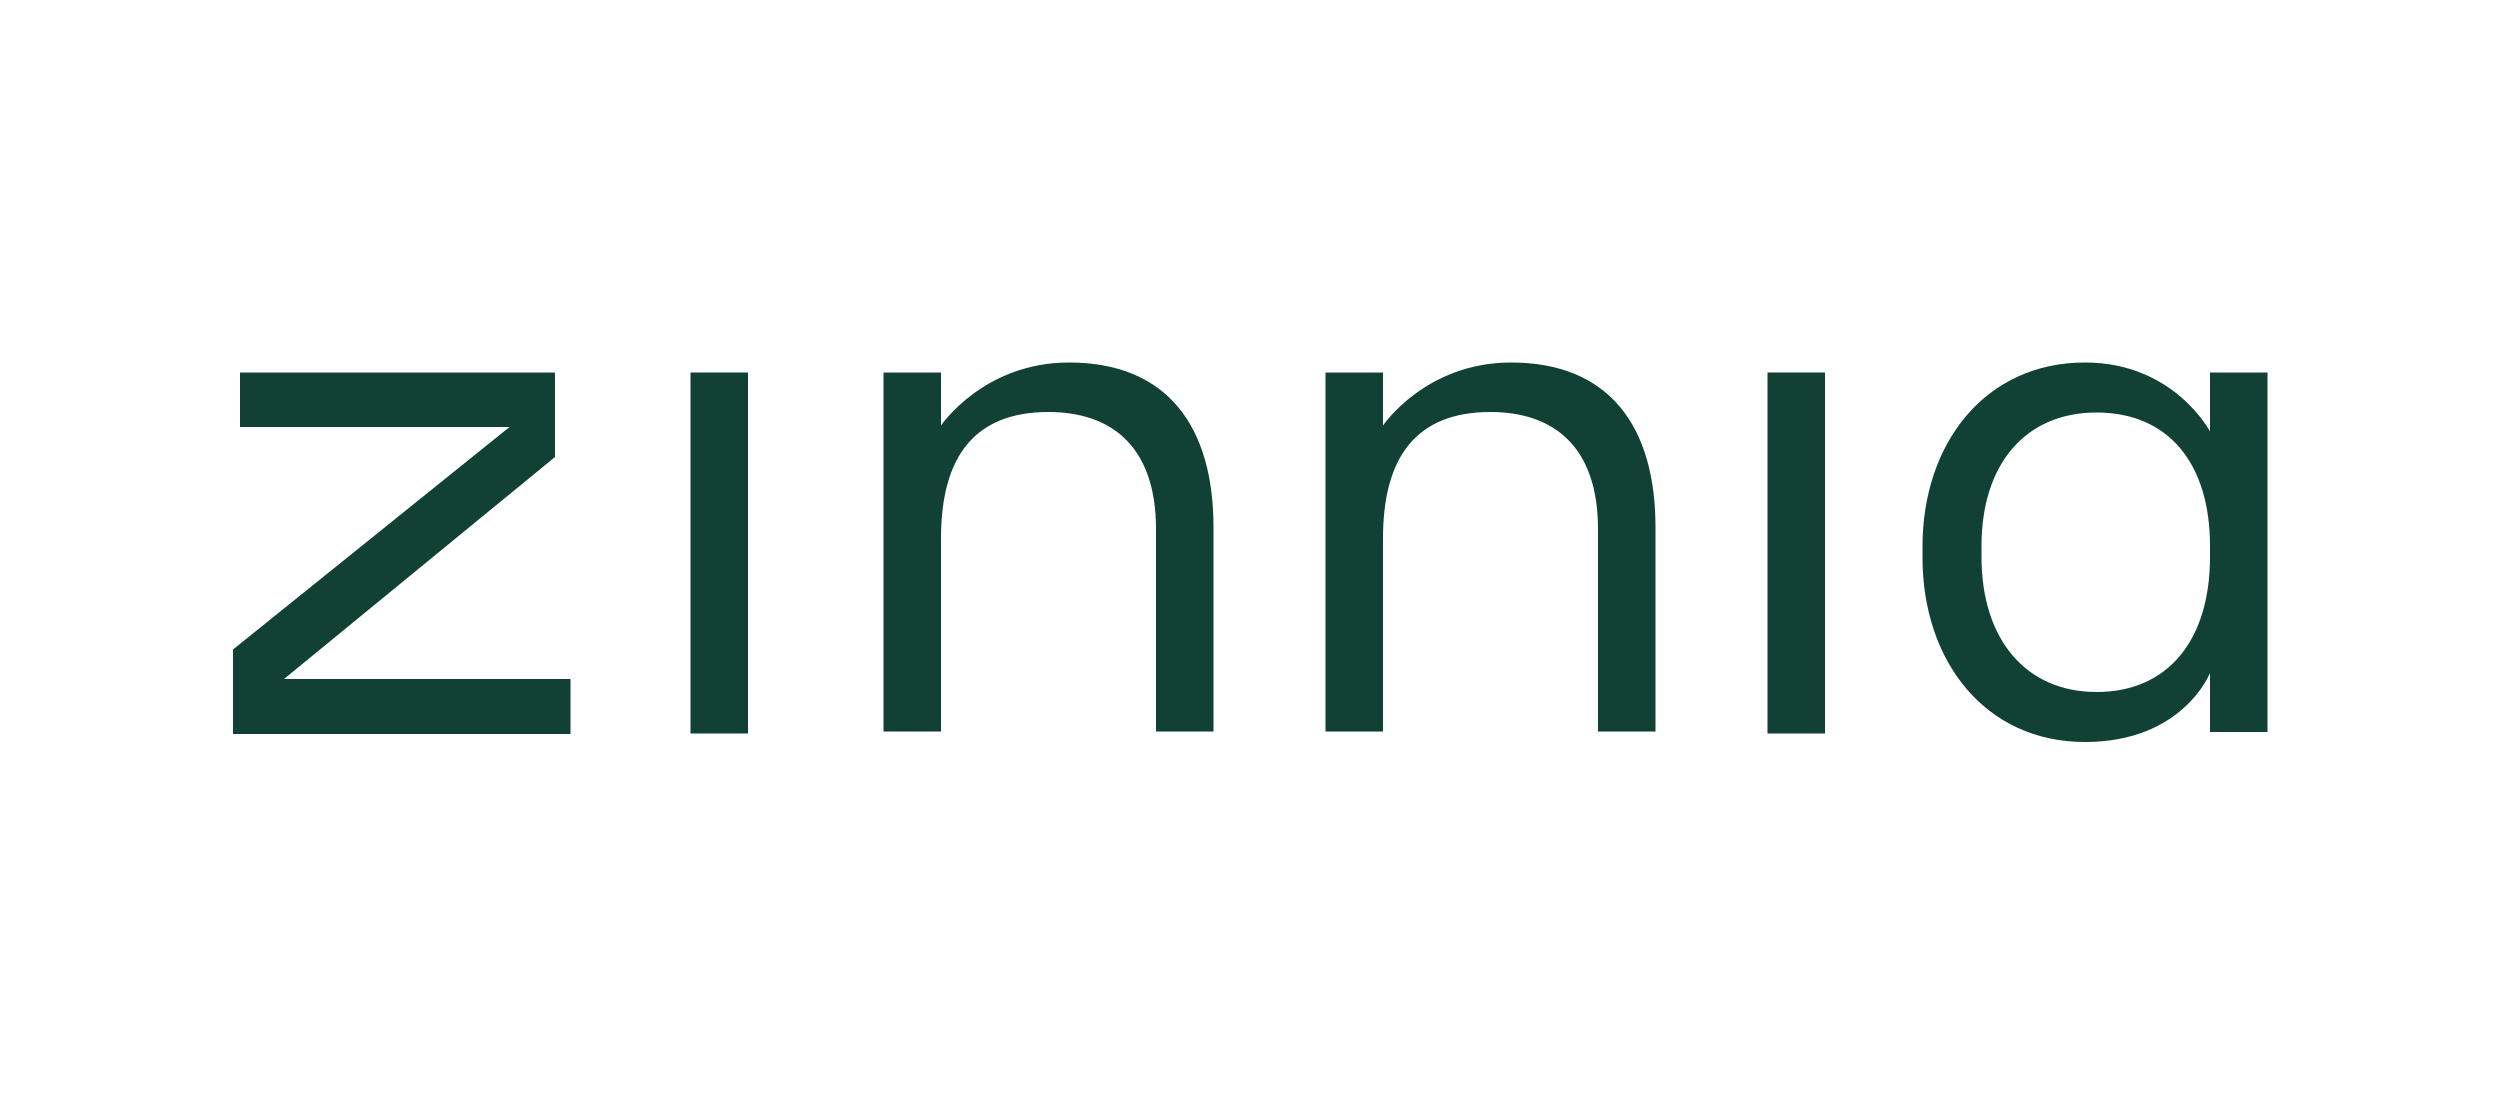 <svg width="500" height="224" viewBox="0 0 500 224" fill="none" xmlns="http://www.w3.org/2000/svg">
<path d="M111 91.4V74.5H48V85.4H101.9L46.6 129.9V146.8H114.1V135.8H56.8L111 91.4Z" fill="#114134"/>
<path d="M149.6 74.5H138.1V146.7H149.6V74.5Z" fill="#114134"/>
<path d="M365 74.5H353.5V146.7H365V74.5Z" fill="#114134"/>
<path d="M213.8 72.5C196.7 72.5 188.2 85.1 188.2 85.1V74.5H176.7V146.3H188.2V107.7C188.2 91.2 195 82.4 209.7 82.4C222.3 82.4 231.2 89.3 231.2 105.8V146.3H242.7V105.8C242.8 85.1 233.3 72.5 213.8 72.5Z" fill="#114134"/>
<path d="M302.2 72.5C285.1 72.5 276.6 85.1 276.6 85.1V74.5H265.1V146.3H276.6V107.7C276.6 91.2 283.4 82.4 298.1 82.4C310.7 82.4 319.6 89.3 319.6 105.8V146.3H331.1V105.8C331.2 85.1 321.7 72.5 302.2 72.5Z" fill="#114134"/>
<path d="M442 86.3C442 86.3 434.8 72.5 417 72.5C397 72.5 384.5 88.7 384.5 109.3V111.5C384.5 132.2 397 148.4 417 148.4C436.6 148.4 442 134.6 442 134.6V146.4H453.5V74.5H442V86.3ZM442 111.4C442 127.9 433.7 138.4 419.3 138.4C405.2 138.4 396.3 127.9 396.3 111.4V109.2C396.3 92.7 405.2 82.5 419.3 82.5C433.7 82.5 442 92.7 442 109.2V111.4Z" fill="#114134"/>
</svg>
